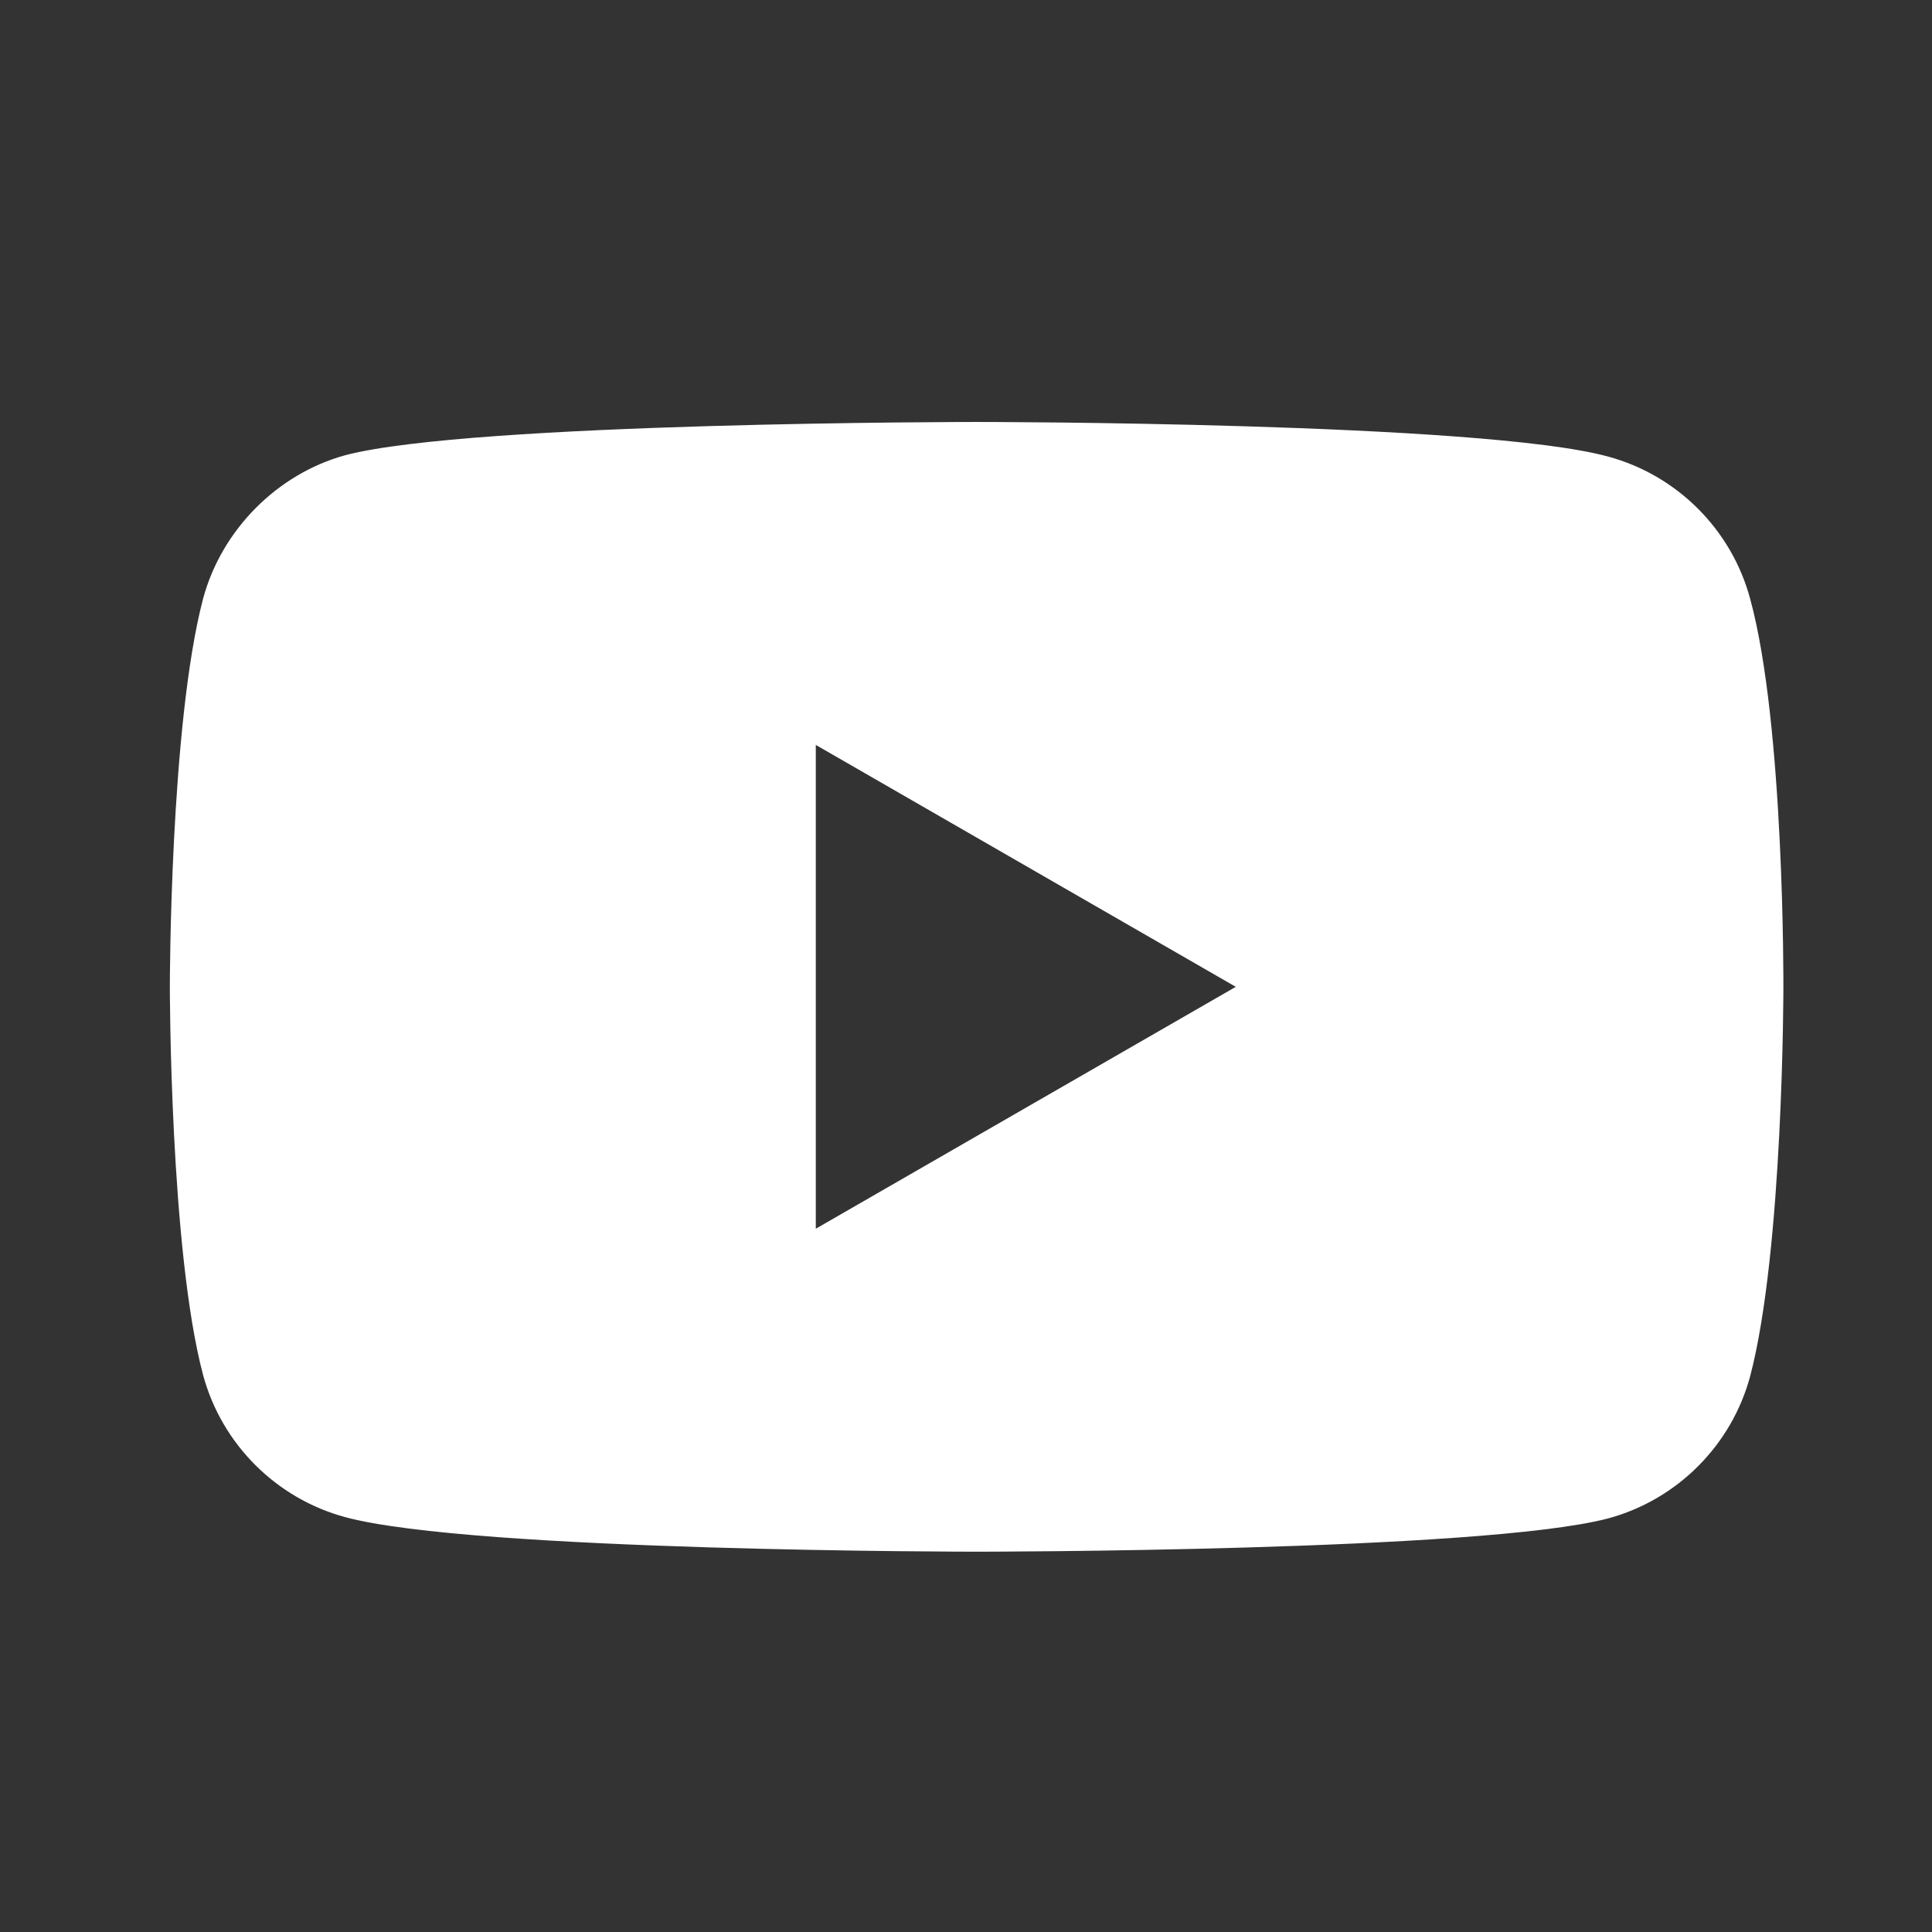<svg width="91" height="91" viewBox="0 0 91 91" fill="none" xmlns="http://www.w3.org/2000/svg"><rect x="0" y="0" width="91" height="91" fill="#333333" stroke="none"/><path fill-rule="evenodd" clip-rule="evenodd" d="M75.736 21.503C78.991 22.379 81.558 24.946 82.434 28.201C84.062 34.148 84 46.544 84 46.544C84 46.544 84 58.876 82.435 64.823C81.558 68.079 78.992 70.646 75.736 71.522C69.789 73.087 46 73.087 46 73.087C46 73.087 22.273 73.087 16.264 71.46C13.008 70.583 10.442 68.016 9.565 64.761C8 58.876 8 46.481 8 46.481C8 46.481 8 34.148 9.565 28.201C10.441 24.946 13.071 22.317 16.263 21.441C22.21 19.875 45.999 19.875 45.999 19.875C45.999 19.875 69.789 19.875 75.736 21.503ZM58.207 46.481L38.425 57.875V35.087L58.207 46.481Z" fill="#fff"/></svg>